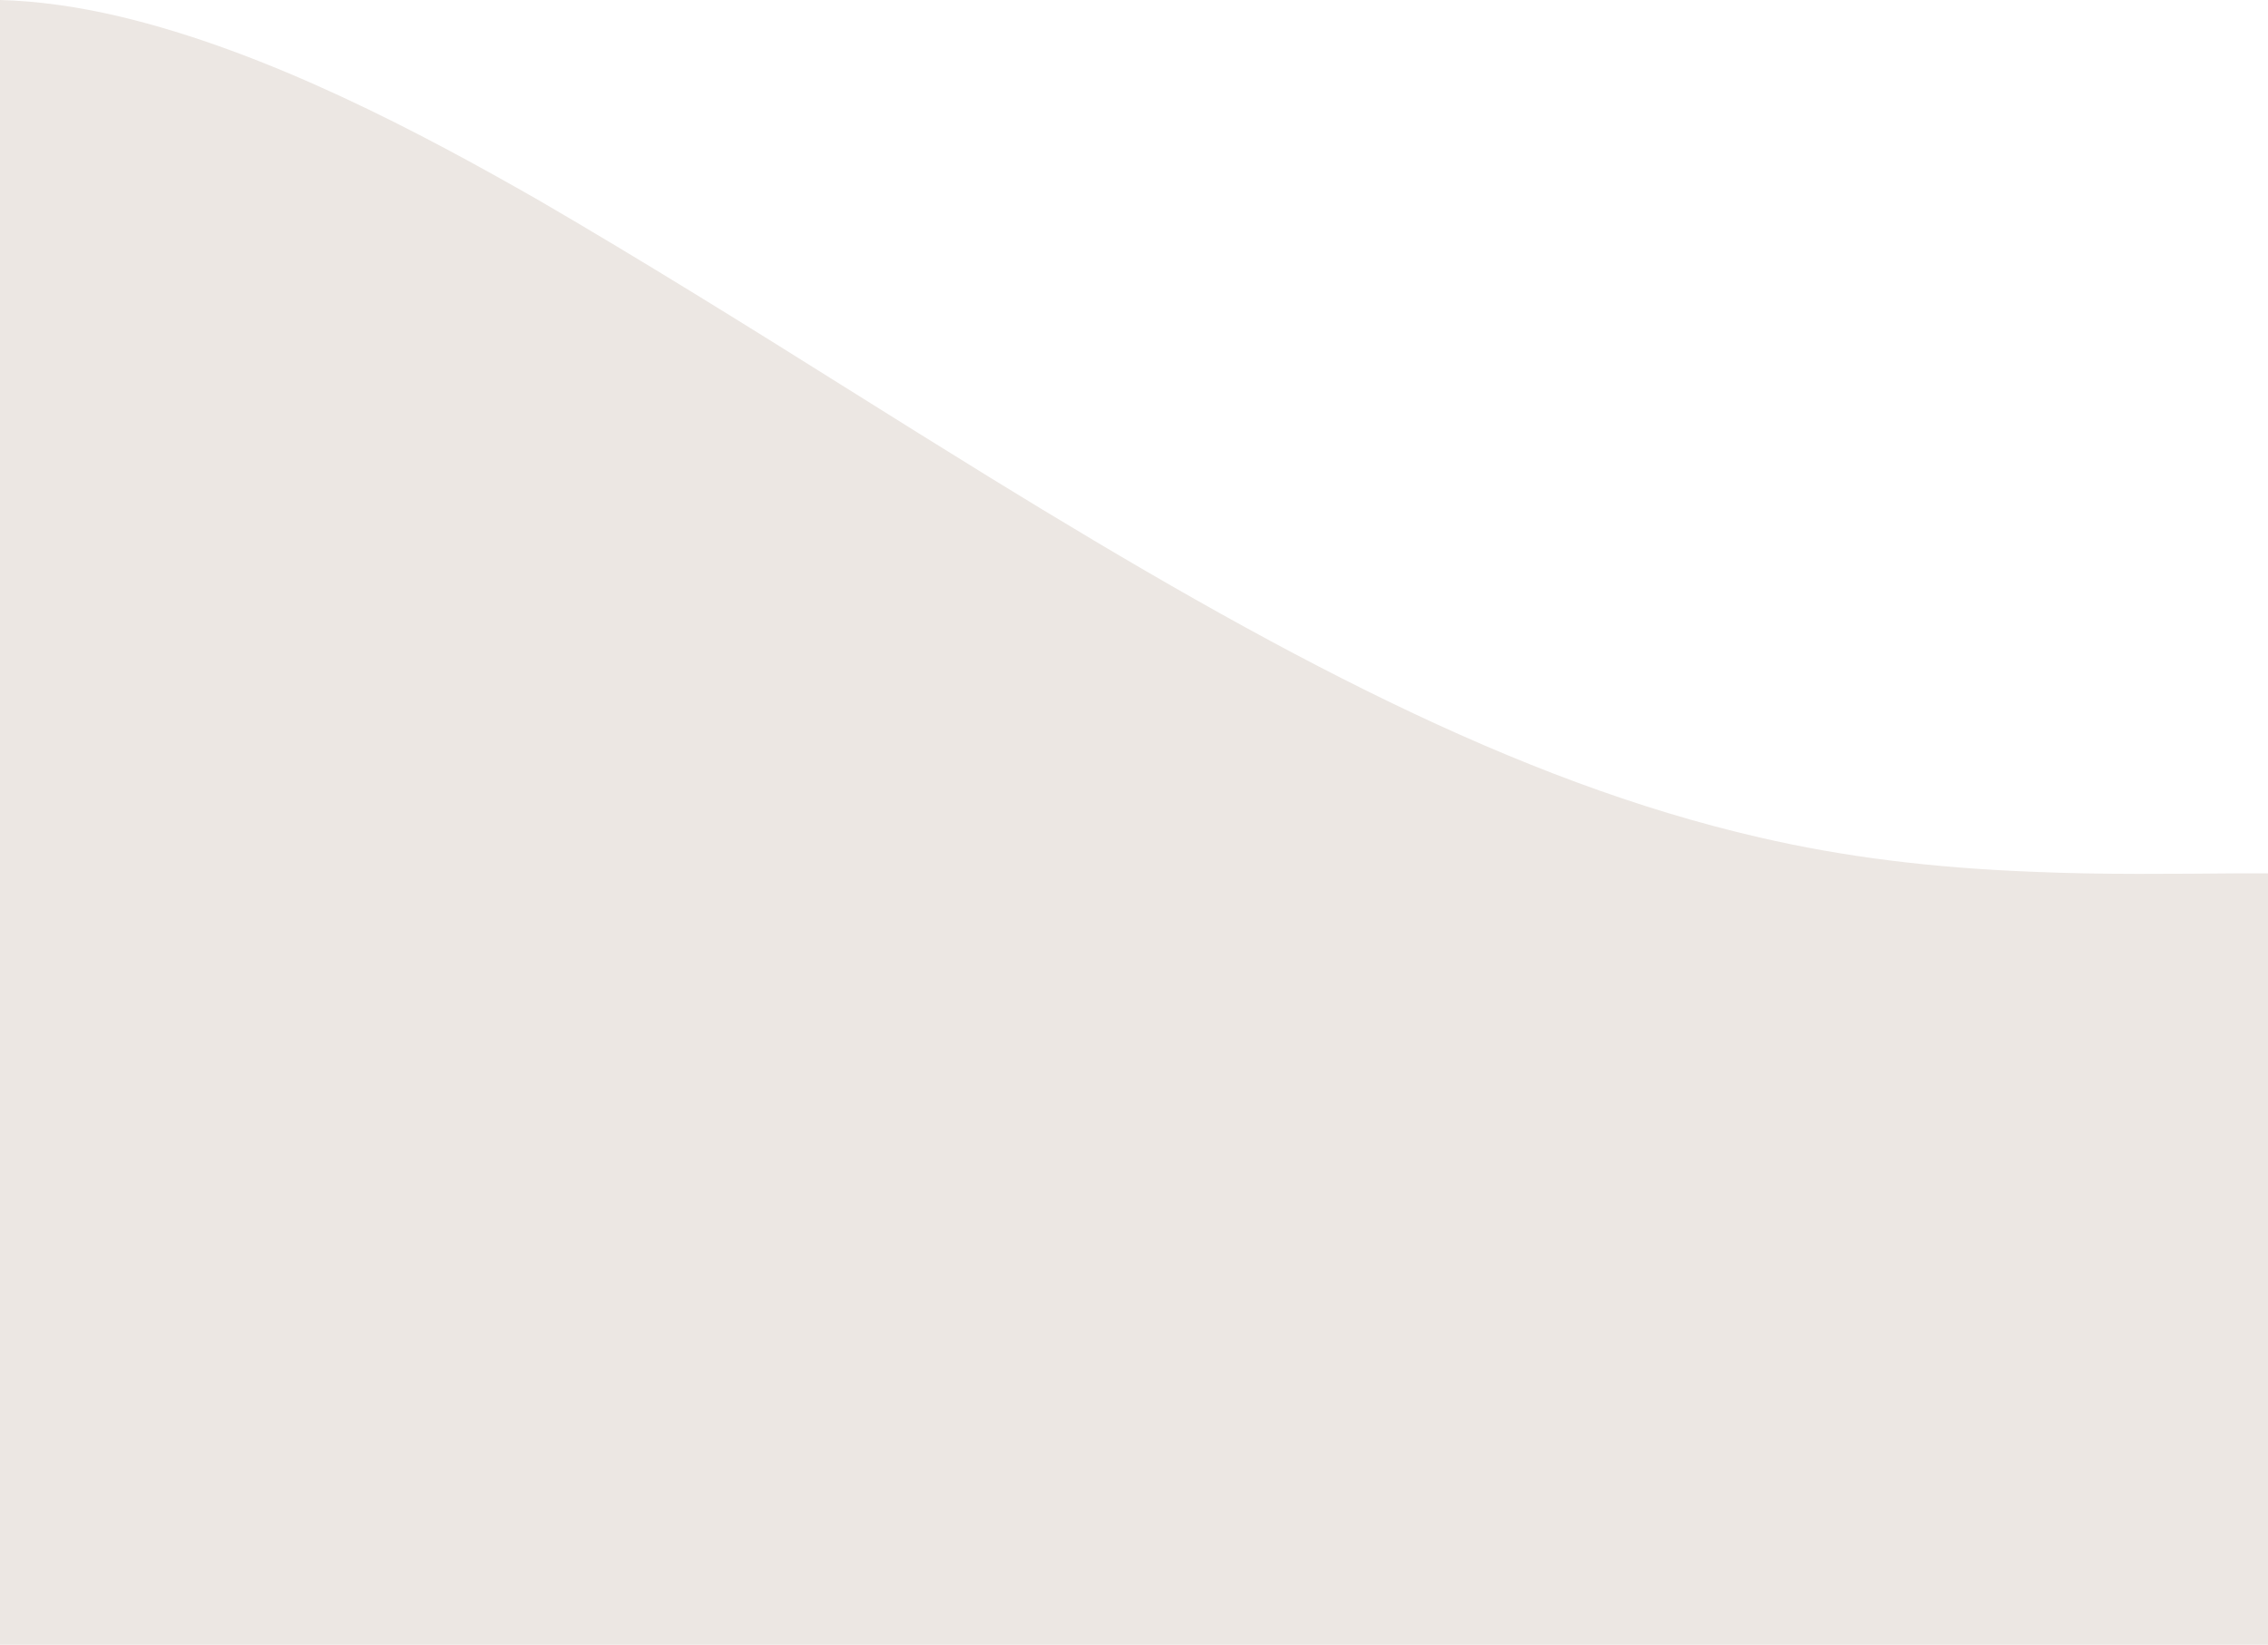 <svg xmlns="http://www.w3.org/2000/svg" viewBox="0 0 456.1 330.71"><defs><clipPath id="a"><path fill="#fff" d="M-24.305-7.223h483.28v337.94h-483.28z"/></clipPath></defs><path d="M456.1 455.6v-280h-5.6c-13.5.1-27.5.3-41.5-.3-20.7-.8-38.2-3-55.1-6.9-49.2-11.3-97.5-37.1-155-72.5-9.4-5.8-18.7-11.6-28.1-17.5-20.4-12.8-41.6-26-62.4-38.1C84.8 26.8 54 10.4 24 3.3 15.5 1.3 7.5.2 0 0v455.6z" clip-path="url(#a)" clip-rule="evenodd" fill="#ece7e3" fill-rule="evenodd"/></svg>